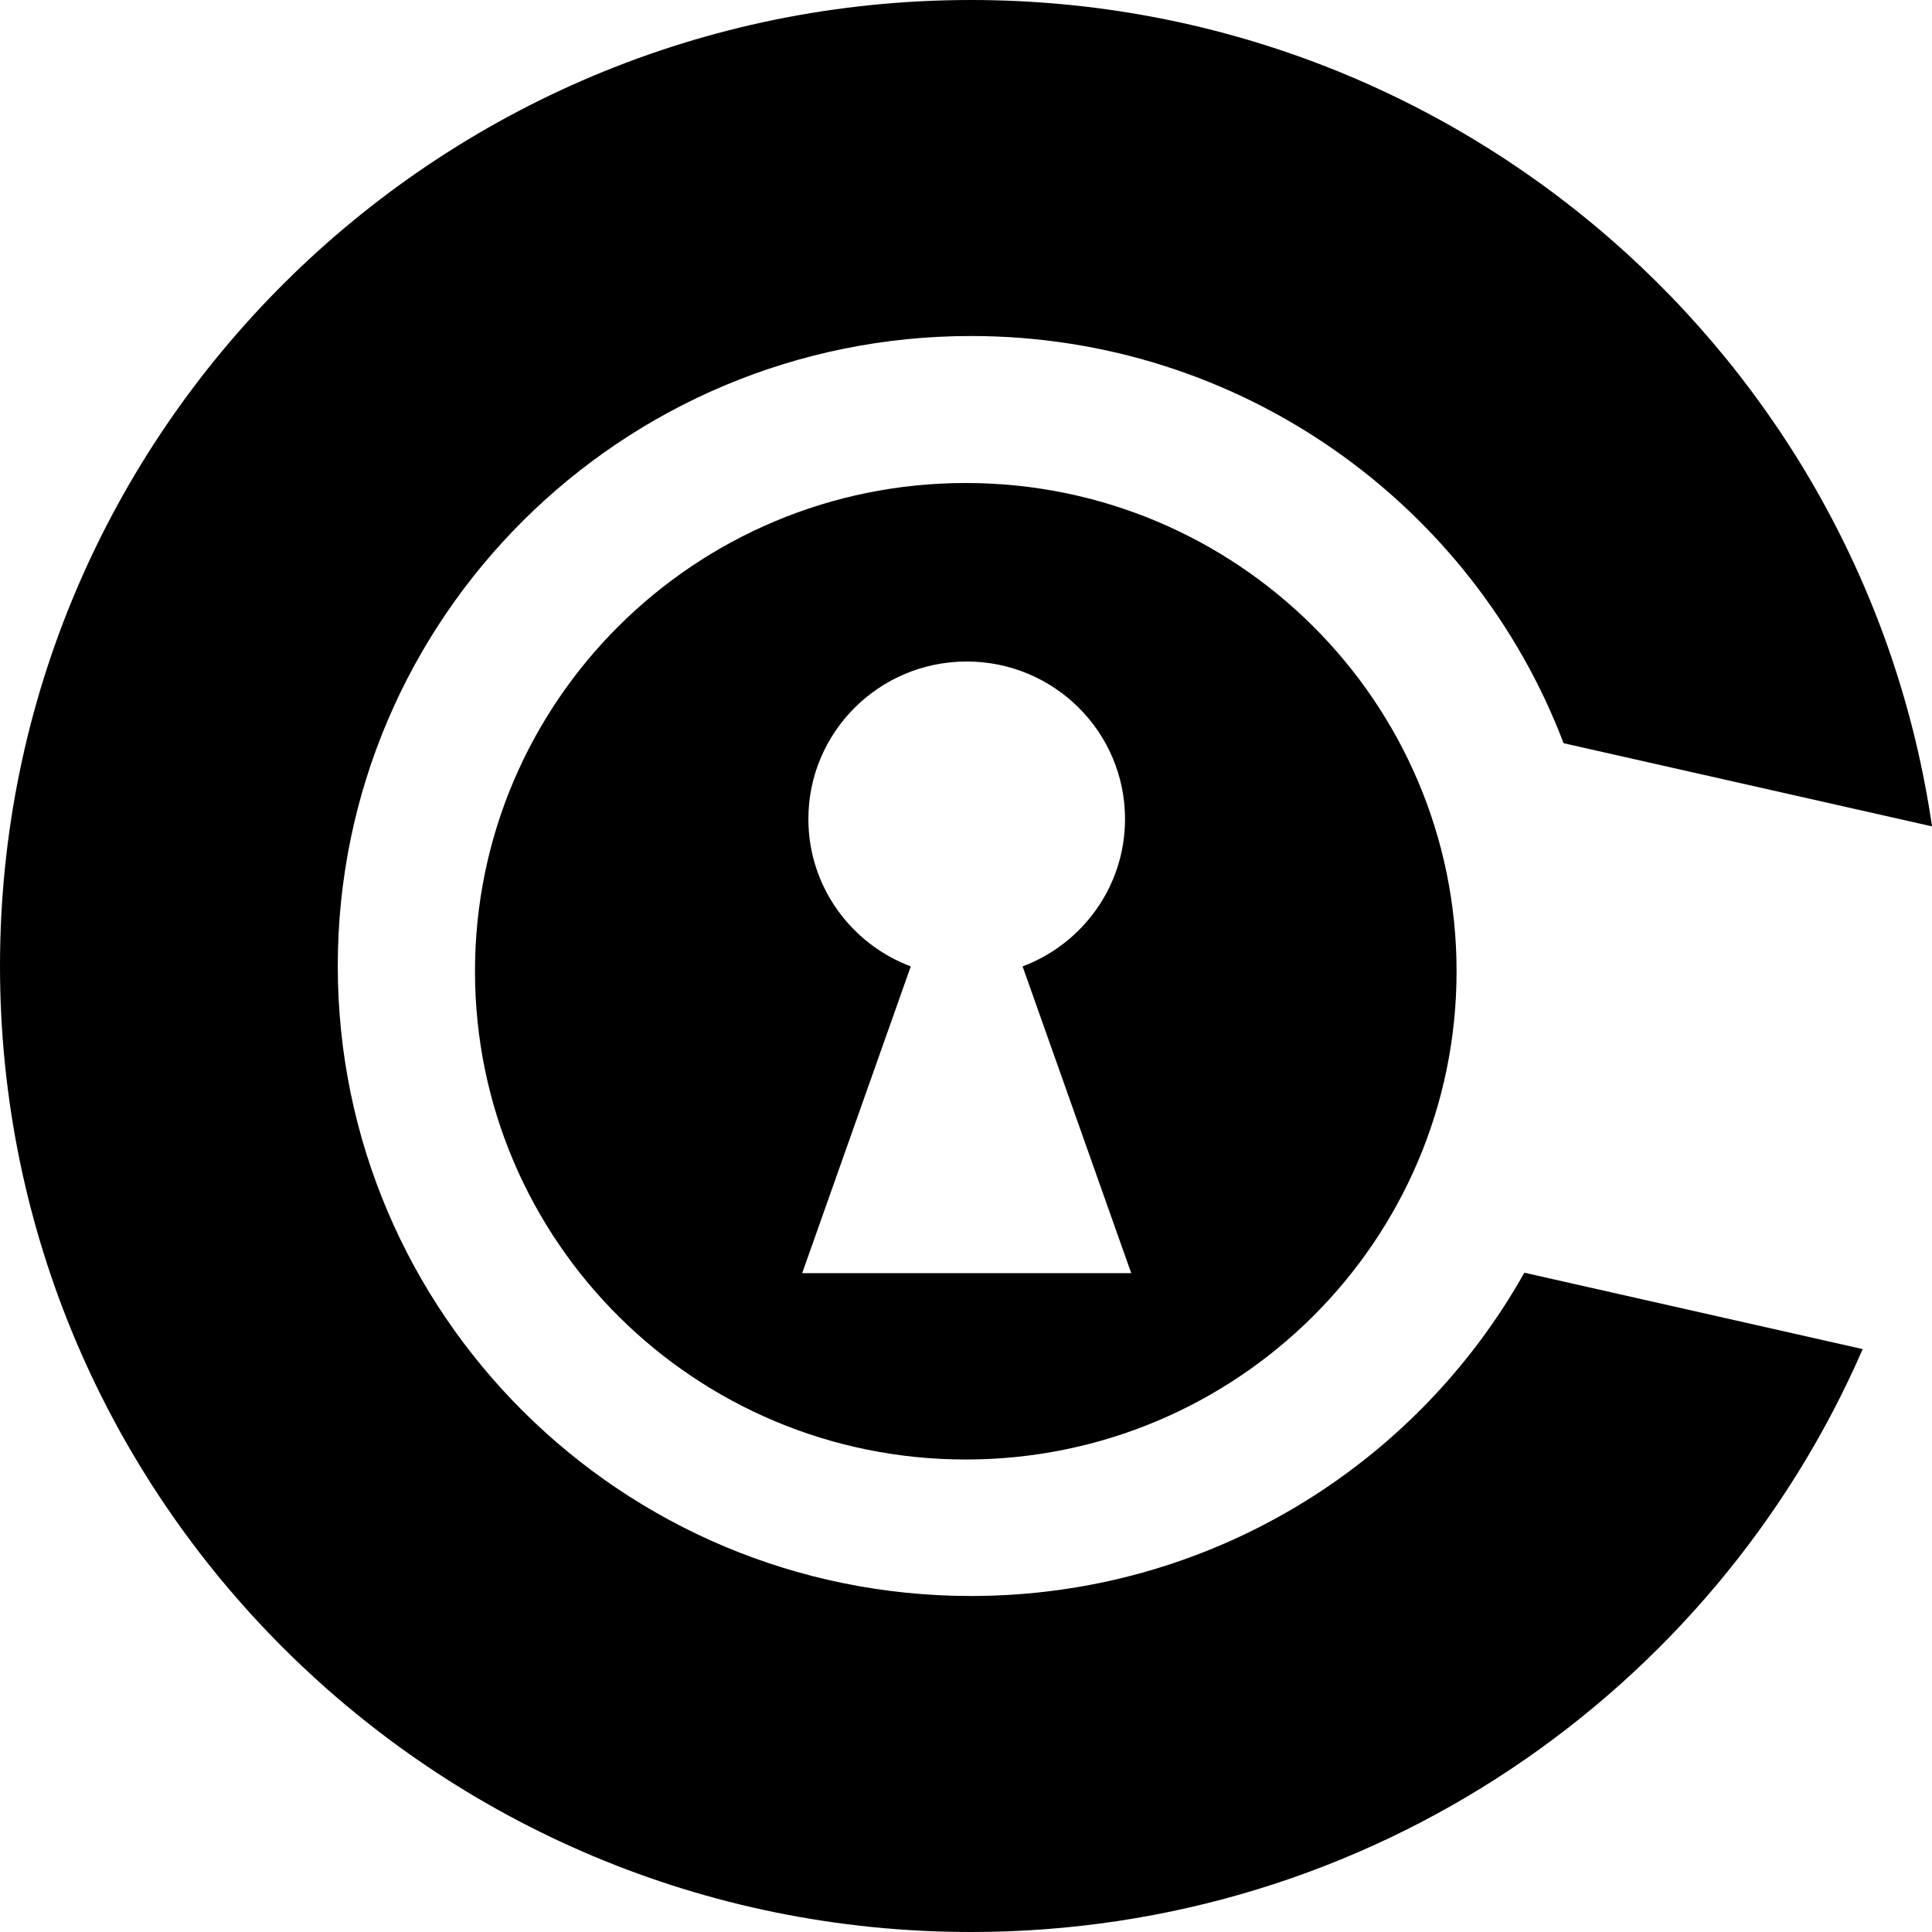 <svg width="48" height="48" viewBox="0 0 48 48" fill="none" xmlns="http://www.w3.org/2000/svg">
<path d="M24.125 0C36.265 0 46.31 8.92 48 20.531L38.847 18.465C36.599 12.552 30.856 8.348 24.125 8.348C15.436 8.348 8.392 15.356 8.392 24C8.392 32.644 15.436 39.652 24.125 39.652C30.034 39.652 35.182 36.412 37.872 31.62L46.278 33.518C42.574 42.038 34.05 48 24.125 48C10.801 48 0 37.255 0 24C1.47418e-07 10.745 10.801 0 24.125 0Z" fill="black"/>
<path fill-rule="evenodd" clip-rule="evenodd" d="M23.994 12C30.729 12 36.188 17.431 36.188 24.131C36.188 30.83 30.728 36.261 23.994 36.261C17.26 36.261 11.801 30.83 11.801 24.131C11.801 17.431 17.26 12 23.994 12ZM24.018 16.435C21.845 16.435 20.084 18.187 20.084 20.348C20.084 22.022 21.141 23.451 22.628 24.01L19.93 31.631H28.105L25.406 24.01C26.893 23.451 27.951 22.022 27.951 20.348C27.951 18.187 26.19 16.435 24.018 16.435Z" fill="black"/>
</svg>
